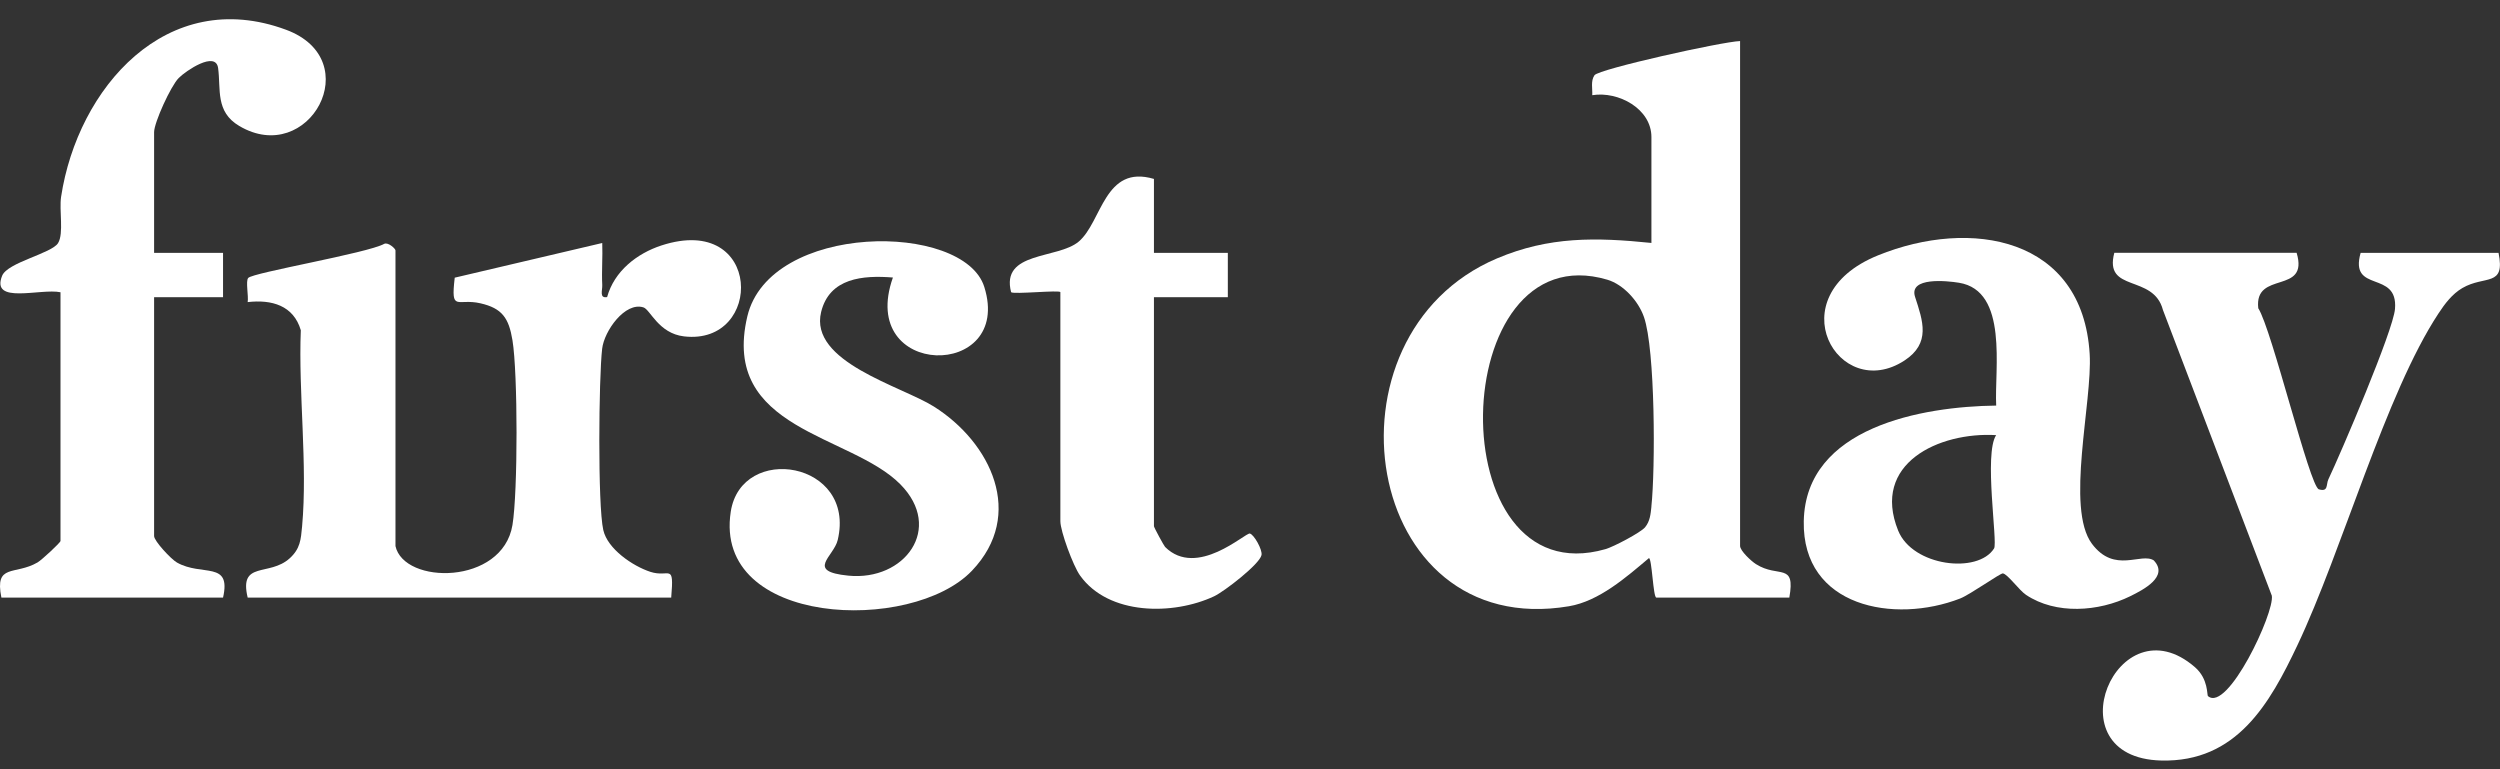 <svg xmlns="http://www.w3.org/2000/svg" fill="none" viewBox="0 0 130 40" height="40" width="130">
<rect x="0" y="0" width="130" height="40" fill="#333333" stroke="none"/>
<path fill="white" d="M20.562 28.387C21 30.416 26.128 30.436 26.648 27.301C26.932 25.593 26.93 19.403 26.648 17.692C26.458 16.537 26.11 16.029 24.98 15.771C23.771 15.494 23.433 16.265 23.646 14.439L31.317 12.636C31.345 13.358 31.281 14.093 31.317 14.816C31.332 15.105 31.15 15.52 31.57 15.448C31.942 14.098 33.123 13.179 34.393 12.764C39.664 11.045 39.73 17.981 35.569 17.492C34.239 17.336 33.814 16.093 33.456 15.983C32.505 15.686 31.419 17.203 31.312 18.135C31.135 19.646 31.076 26.259 31.371 27.563C31.593 28.546 32.9 29.435 33.817 29.735C34.816 30.062 35.061 29.217 34.903 31.074H12.879C12.418 29.145 13.998 29.998 15.063 29.033C15.614 28.533 15.645 28.062 15.709 27.373C16.001 24.156 15.512 20.44 15.642 17.172C15.263 15.883 14.129 15.566 12.879 15.709C12.932 15.392 12.766 14.618 12.907 14.454C13.142 14.175 19.118 13.164 19.981 12.679C20.188 12.582 20.565 12.933 20.565 13.02V28.387H20.562Z"></path>
<path fill="white" d="M3.146 15.197C2.107 14.982 -0.496 15.853 0.111 14.339C0.391 13.642 2.691 13.181 3.021 12.638C3.326 12.136 3.07 10.933 3.177 10.233C4.038 4.576 8.668 -0.752 14.877 1.548C19.123 3.123 16.06 8.699 12.438 6.548C11.191 5.808 11.491 4.65 11.342 3.541C11.219 2.622 9.662 3.684 9.293 4.056C8.881 4.471 8.013 6.374 8.013 6.873V13.148H11.598V15.453H8.013V27.875C8.013 28.131 8.891 29.074 9.199 29.25C10.505 29.993 12.039 29.14 11.598 31.077H0.073C-0.293 29.276 0.78 29.932 1.955 29.245C2.173 29.117 3.146 28.213 3.146 28.131V15.197Z"></path>
<path fill="white" d="M119.425 13.148C120.084 15.351 117.205 14.037 117.43 16.029C118.132 17.11 120.104 25.304 120.581 25.445C121.085 25.593 120.949 25.196 121.075 24.927C121.736 23.529 124.448 17.197 124.54 16.063C124.709 14.009 122.151 15.284 122.753 13.148H129.924C130.288 14.949 129.217 14.293 128.041 14.979C127.511 15.289 127.132 15.796 126.802 16.298C124.046 20.476 121.792 28.649 119.466 33.551C118.032 36.581 116.306 39.647 112.38 39.547C106.648 39.403 110.09 31.182 114.137 34.693C114.846 35.31 114.751 36.14 114.815 36.197C115.83 37.072 118.283 31.863 118.135 30.977L112.474 16.122C111.98 14.226 109.393 15.246 109.944 13.146H119.42L119.425 13.148Z"></path>
<path fill="white" d="M46.431 14.431C44.876 14.306 43.132 14.449 42.699 16.224C42.064 18.824 46.866 20.074 48.559 21.139C51.53 23.011 53.325 26.764 50.541 29.678C47.412 32.957 37.08 32.588 37.999 26.61C38.55 23.022 44.528 23.982 43.562 28.078C43.355 28.956 41.869 29.712 44.115 29.934C47.04 30.224 49.087 27.476 46.817 25.183C44.228 22.566 37.466 22.381 38.86 16.457C40.015 11.55 50.119 11.517 51.184 14.923C52.703 19.777 44.558 19.71 46.433 14.426L46.431 14.431Z"></path>
<path fill="white" d="M60.005 9.306V13.148H63.847V15.453H60.005V27.363C60.005 27.424 60.525 28.382 60.587 28.444C62.241 30.083 64.754 27.691 64.992 27.744C65.207 27.793 65.653 28.585 65.599 28.861C65.509 29.332 63.665 30.756 63.138 31.005C61.007 32.006 57.644 32.004 56.161 29.924C55.802 29.422 55.139 27.622 55.139 27.104V15.194C55.139 15.066 52.695 15.318 52.578 15.194C52.022 13.056 55.006 13.484 56.094 12.562C57.306 11.537 57.421 8.538 60.005 9.304V9.306Z"></path>
<path fill="white" d="M91.321 29.343C91.06 29.176 90.484 28.641 90.484 28.387V2.135C89.544 2.168 83.133 3.592 82.913 3.912C82.705 4.215 82.818 4.619 82.797 4.95C84.157 4.729 85.874 5.657 85.874 7.127V12.633C82.99 12.339 80.556 12.288 77.842 13.438C68.388 17.448 70.821 33.341 81.586 31.525C83.156 31.261 84.575 30.006 85.743 29.023C85.902 29.017 85.961 31.074 86.13 31.074H93.045C93.375 29.217 92.479 30.075 91.321 29.34V29.343ZM85.874 26.343C85.833 26.728 85.802 27.107 85.543 27.419C85.318 27.691 83.899 28.439 83.481 28.556C74.786 31.041 75.173 12.062 83.579 14.544C84.424 14.795 85.197 15.658 85.484 16.48C86.078 18.168 86.081 24.405 85.871 26.343H85.874Z"></path>
<path fill="white" d="M112.008 29.148C111.345 28.7 109.967 29.86 108.781 28.277C107.398 26.428 108.815 20.888 108.663 18.404C108.295 12.329 102.486 11.319 97.655 13.279C92.361 15.428 95.606 20.978 99.028 18.75C100.414 17.845 99.989 16.69 99.584 15.44C99.243 14.393 101.236 14.6 101.866 14.703C104.45 15.118 103.705 19.208 103.802 21.09C99.955 21.137 93.888 22.205 93.796 27.104C93.711 31.576 98.511 32.45 101.925 31.123C102.455 30.915 104.025 29.794 104.151 29.817C104.404 29.86 104.991 30.69 105.354 30.933C106.906 31.971 109.127 31.812 110.769 31.005C111.46 30.664 112.779 29.986 112.006 29.151L112.008 29.148ZM103.692 28.518C102.849 29.86 99.456 29.448 98.705 27.593C97.297 24.105 100.821 22.451 103.8 22.627C103.152 23.593 103.889 28.203 103.692 28.518Z"></path>
</svg>
